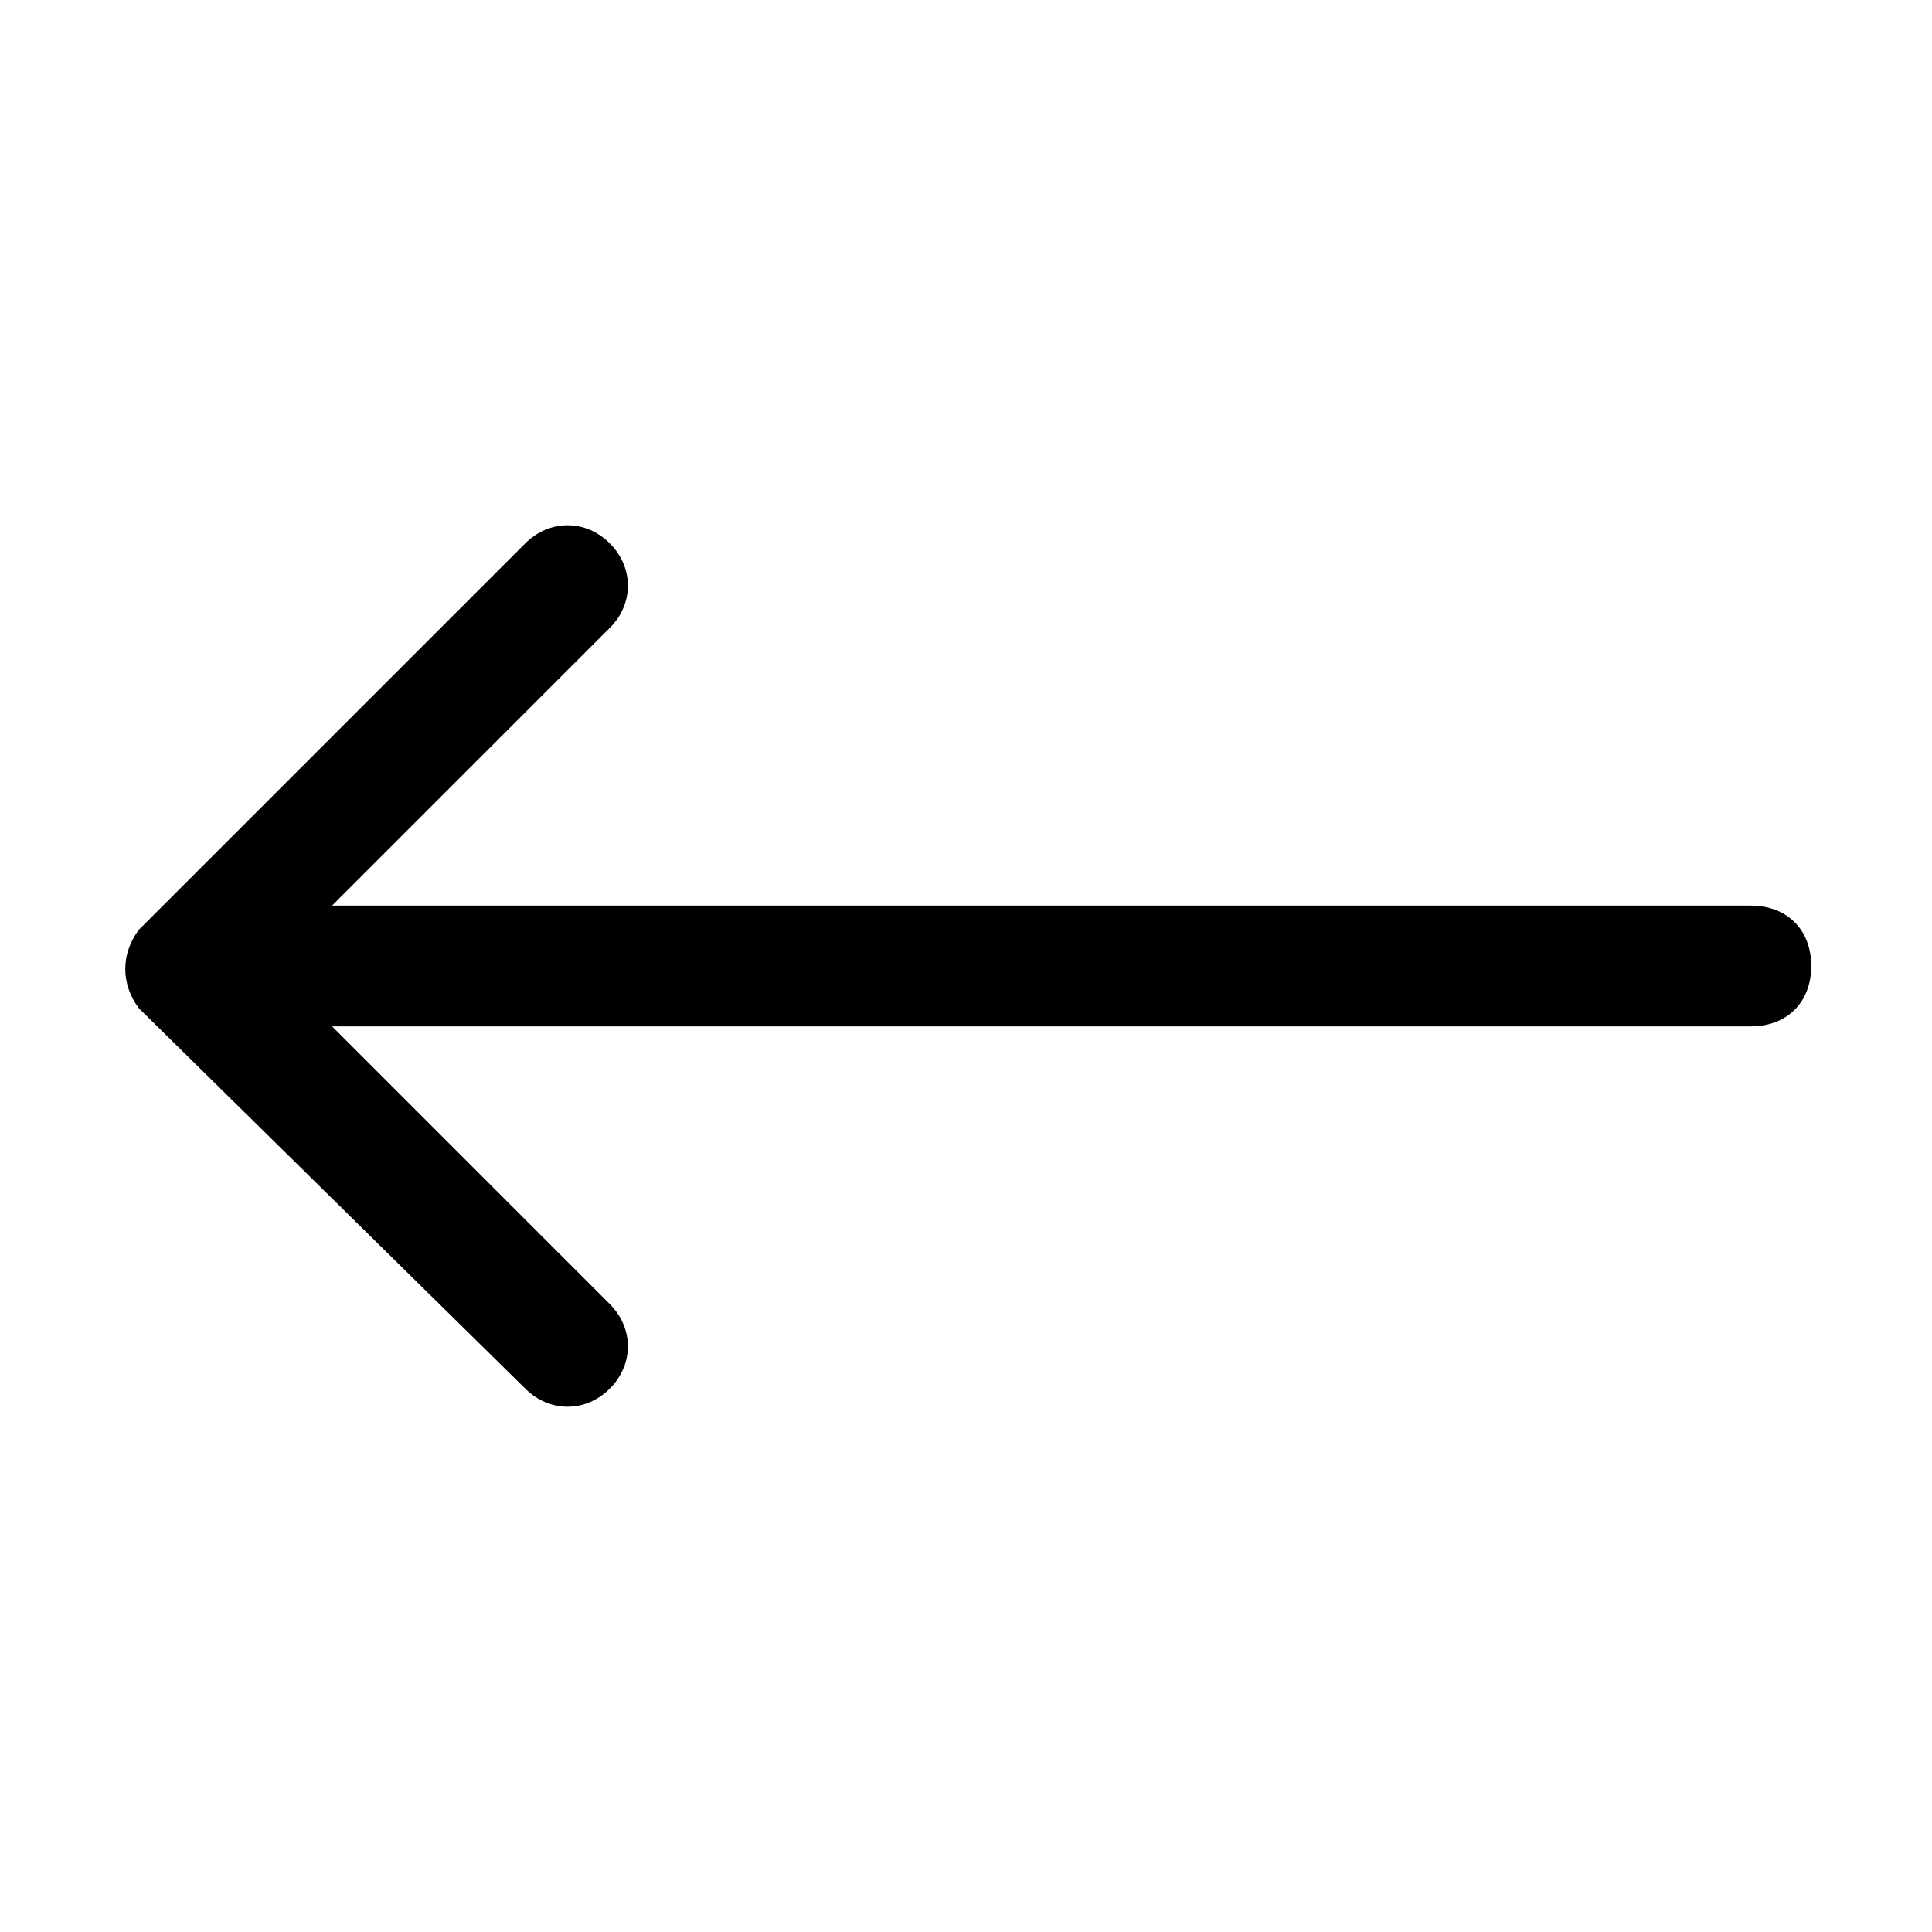 <?xml version="1.0" encoding="utf-8"?>
<!-- Generator: Adobe Illustrator 28.2.0, SVG Export Plug-In . SVG Version: 6.00 Build 0)  -->
<svg version="1.1" id="Layer_1" xmlns="http://www.w3.org/2000/svg" xmlns:xlink="http://www.w3.org/1999/xlink" x="0px" y="0px"
	 viewBox="0 0 32 32" style="enable-background:new 0 0 32 32;" xml:space="preserve">
<g id="Layer_2_00000064341404716055430920000005412515603787319950_">
	<path d="M10.1,23c0.4-0.4,0.4-1,0-1.4L5.5,17H29c0.6,0,1-0.4,1-1s-0.4-1-1-1H5.5l4.6-4.6c0.4-0.4,0.4-1,0-1.4s-1-0.4-1.4,0
		l-6.4,6.4c-0.3,0.4-0.3,0.9,0,1.3L8.7,23C9.1,23.4,9.7,23.4,10.1,23L10.1,23z"/>
</g>
</svg>
